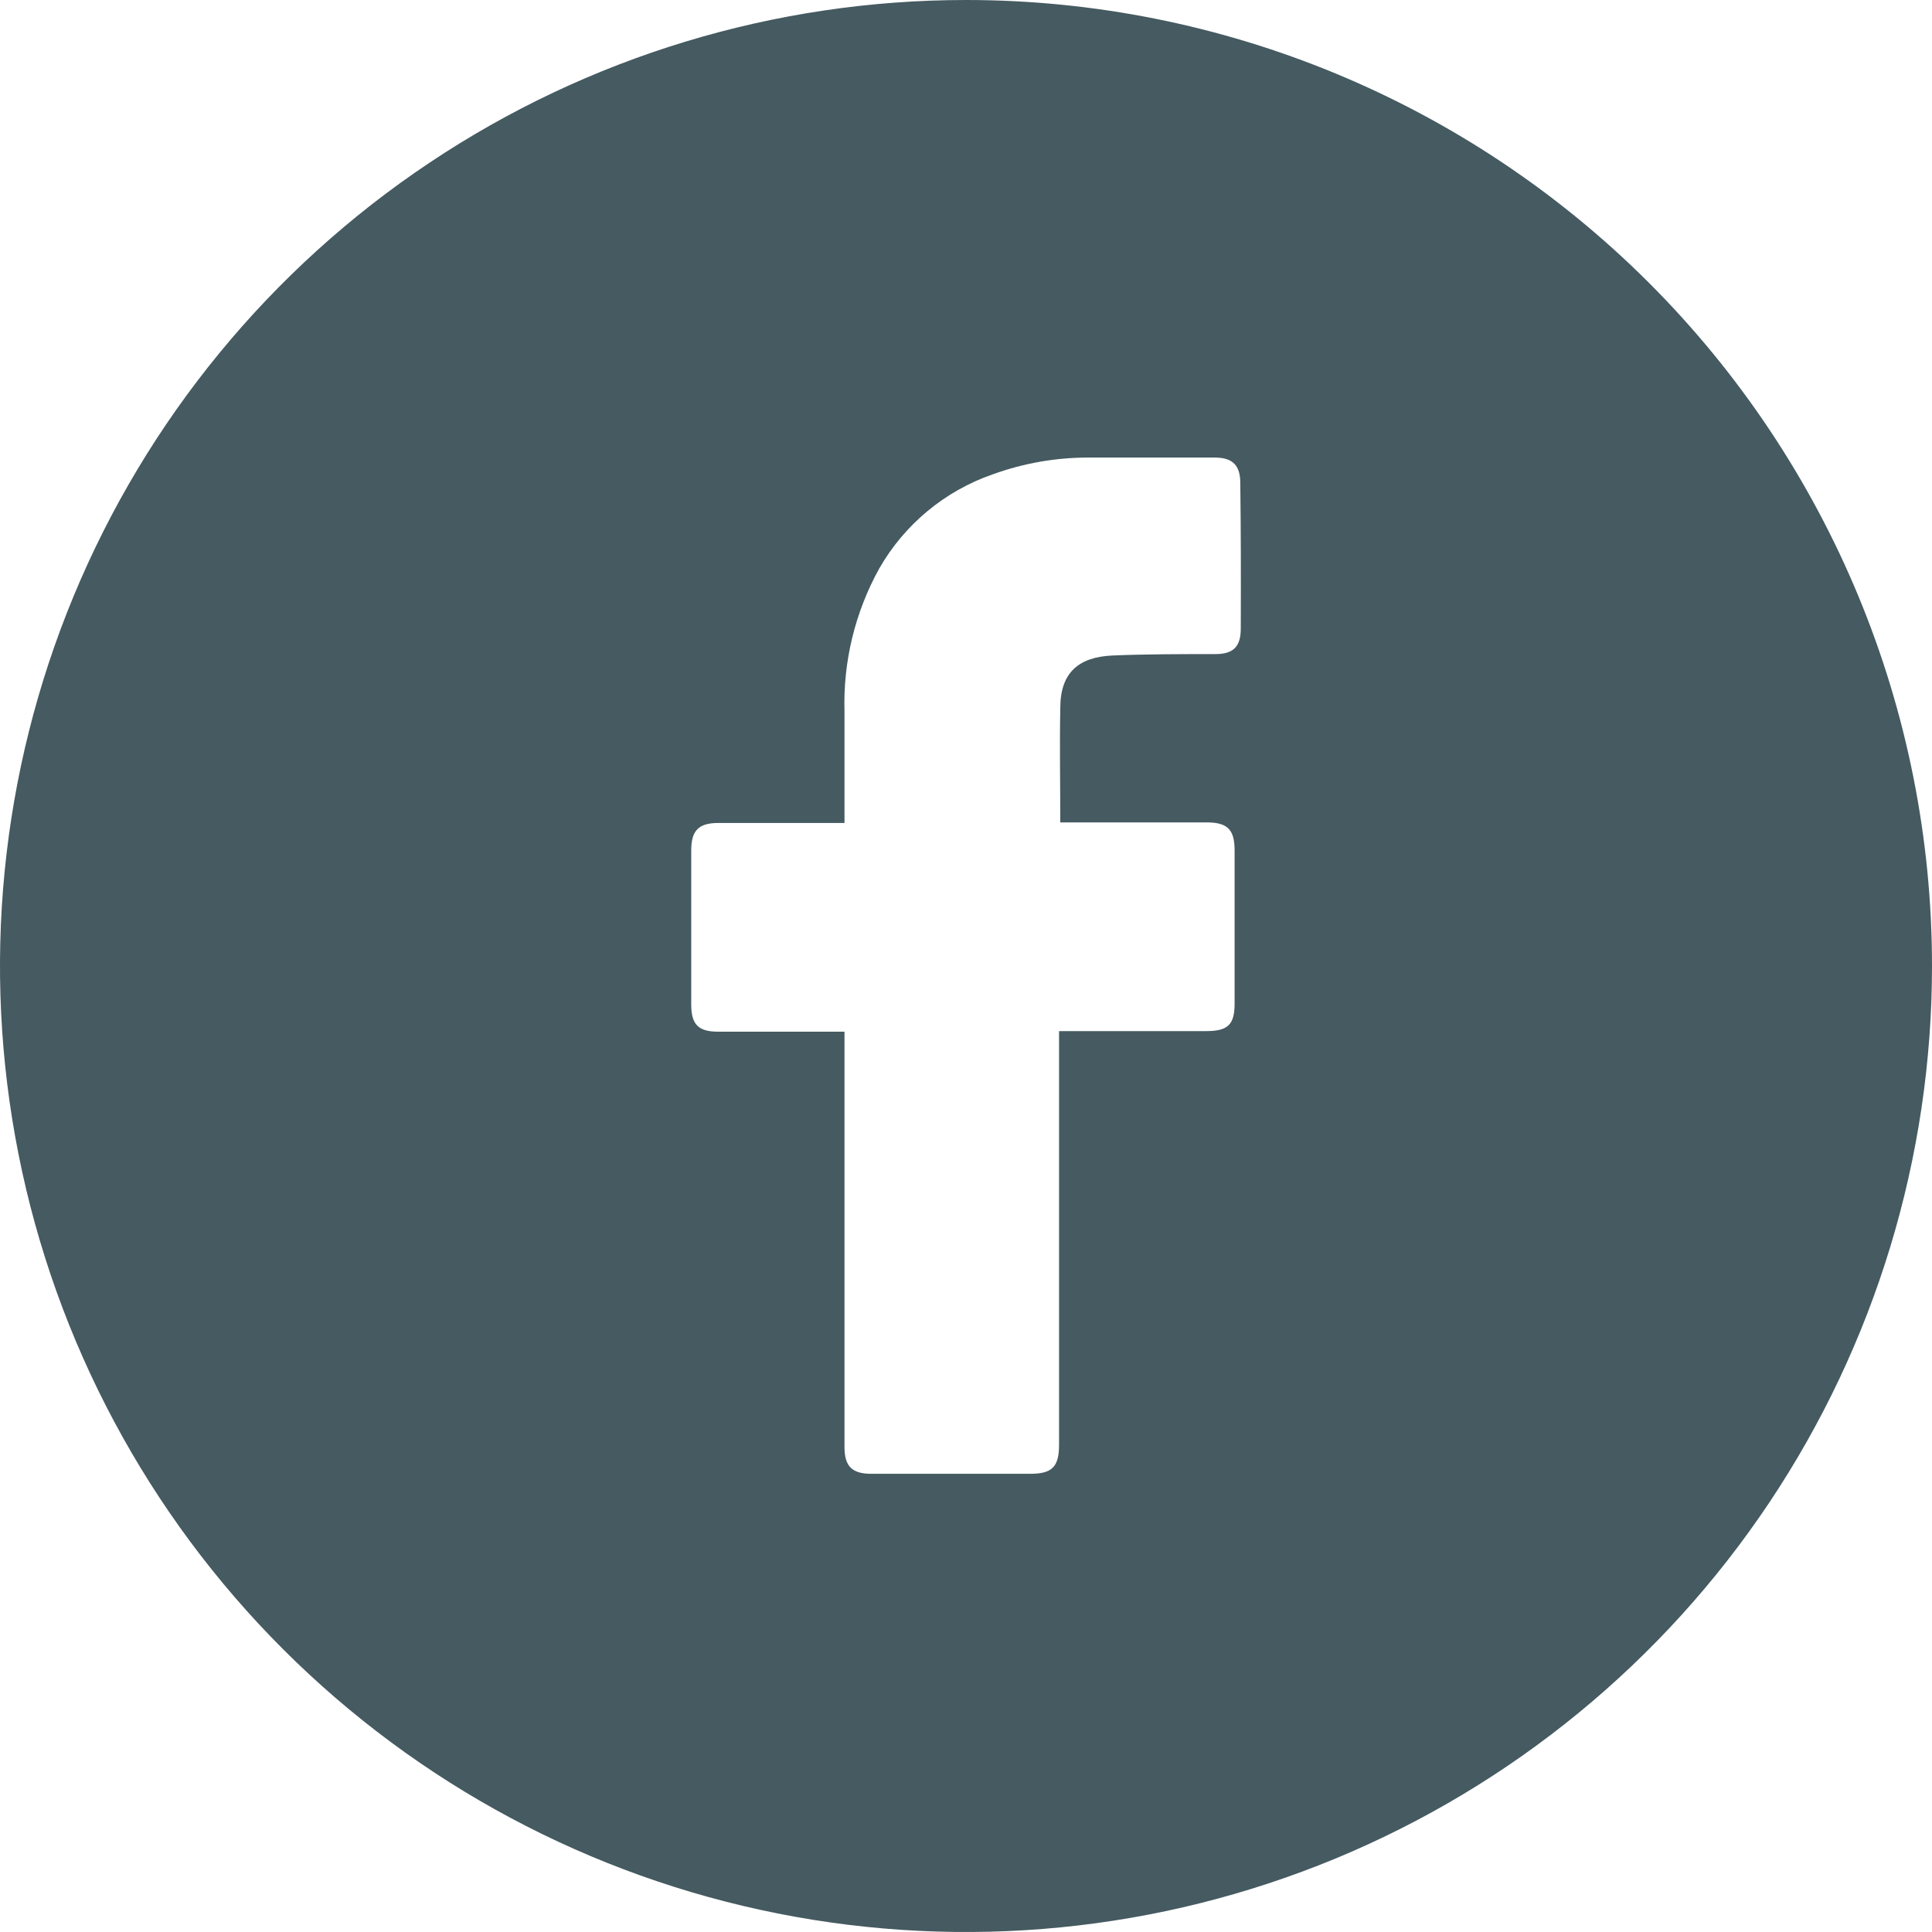 <svg width="36" height="36" viewBox="0 0 36 36" fill="none" xmlns="http://www.w3.org/2000/svg">
<g id="003-facebook" clip-path="url(#clip0_14_1518)">
<g id="Layer 2">
<g id="Color">
<path id="01.Facebook" d="M18 0C14.44 0 10.96 1.056 8 3.034C5.04 5.011 2.733 7.823 1.37 11.112C0.008 14.401 -0.349 18.02 0.346 21.512C1.04 25.003 2.755 28.211 5.272 30.728C7.789 33.245 10.997 34.96 14.488 35.654C17.98 36.349 21.599 35.992 24.888 34.63C28.177 33.267 30.989 30.96 32.967 28C34.944 25.04 36 21.56 36 18C36 13.226 34.104 8.648 30.728 5.272C27.352 1.896 22.774 0 18 0ZM23.12 11.714C23.12 12.053 22.978 12.188 22.647 12.188C22.01 12.188 21.373 12.188 20.738 12.214C20.103 12.24 19.757 12.529 19.757 13.192C19.743 13.903 19.757 14.599 19.757 15.324H22.483C22.872 15.324 23.005 15.456 23.005 15.847C23.005 16.794 23.005 17.747 23.005 18.703C23.005 19.09 22.881 19.21 22.491 19.213H19.734V26.919C19.734 27.332 19.606 27.462 19.198 27.462H16.233C15.876 27.462 15.736 27.322 15.736 26.965V19.224H13.382C13.012 19.224 12.88 19.09 12.88 18.718C12.88 17.759 12.88 16.802 12.88 15.845C12.88 15.475 13.019 15.335 13.384 15.335H15.736V13.263C15.708 12.332 15.931 11.411 16.382 10.596C16.851 9.774 17.603 9.149 18.497 8.839C19.078 8.628 19.692 8.522 20.309 8.526H22.637C22.971 8.526 23.111 8.673 23.111 9C23.123 9.912 23.123 10.814 23.12 11.714Z" fill="#455A61"/>
</g>
</g>
</g>
<defs>
<clipPath id="clip0_14_1518">
<rect width="36" height="36" fill="white"/>
</clipPath>
</defs>
</svg>
